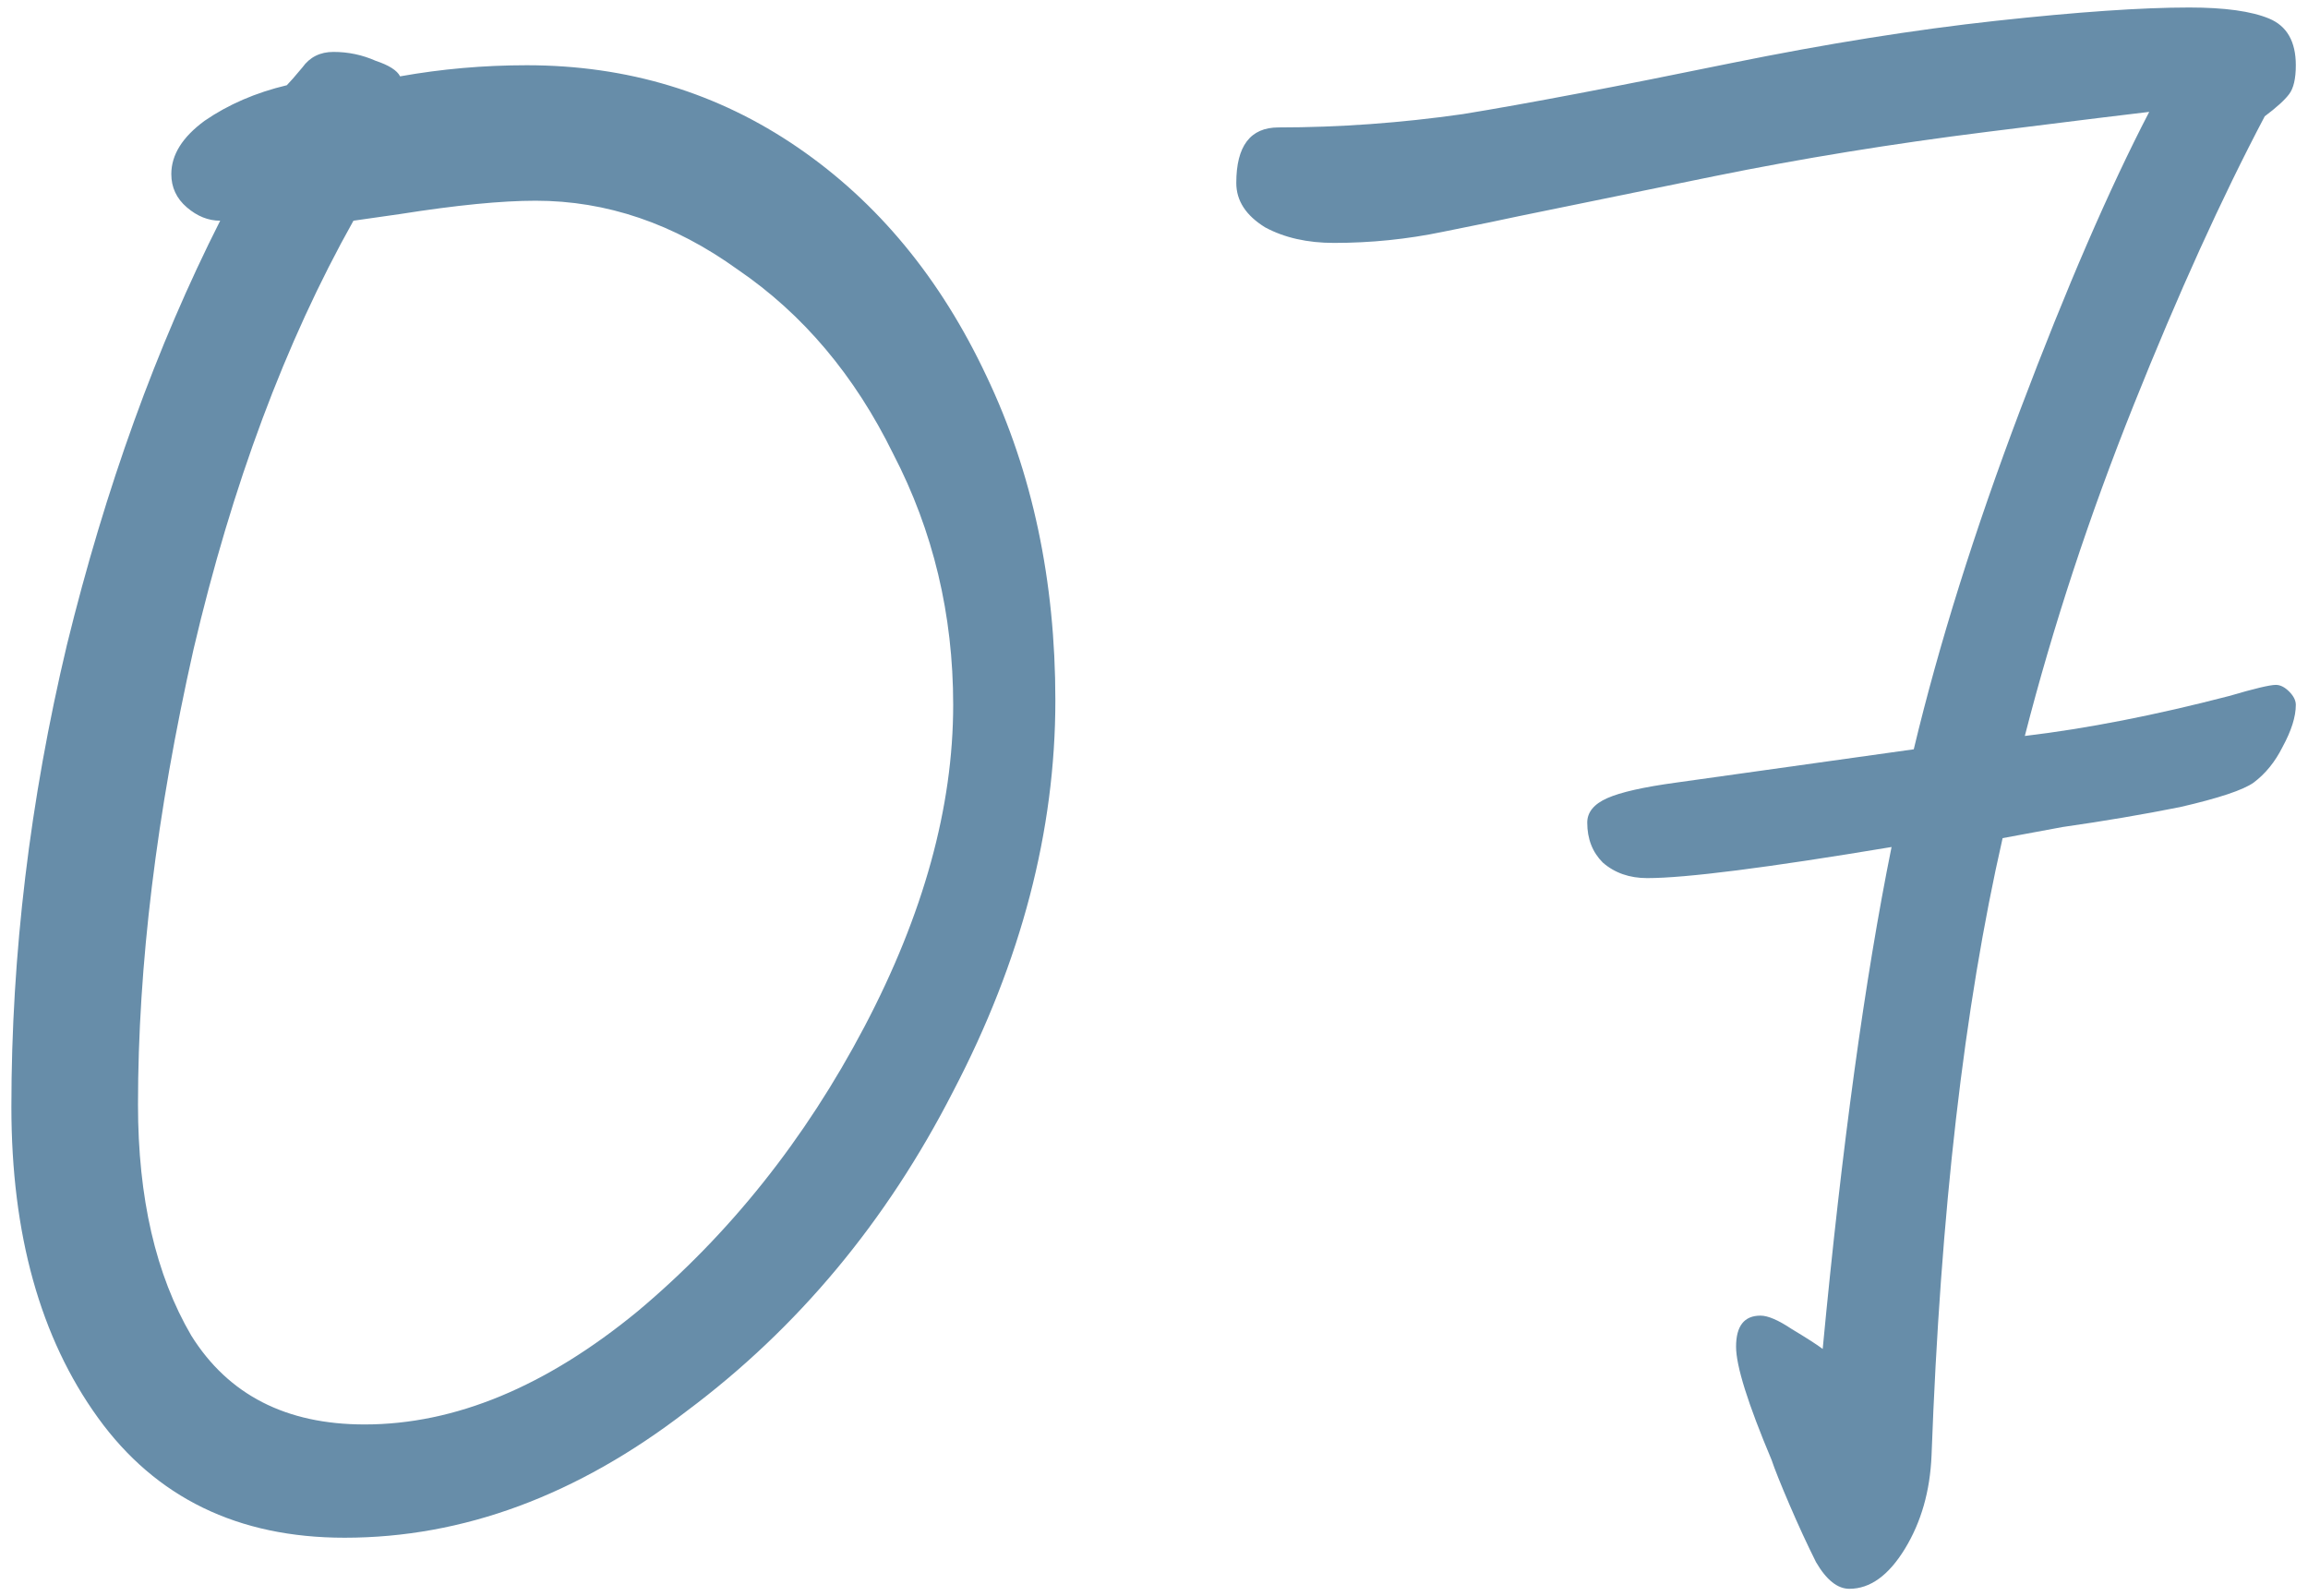 <?xml version="1.0" encoding="UTF-8"?> <svg xmlns="http://www.w3.org/2000/svg" width="133" height="92" viewBox="0 0 133 92" fill="none"><path d="M19.856 88.624C13.712 88.624 8.976 86.32 5.648 81.712C2.32 77.104 0.656 71.131 0.656 63.792C0.656 55.003 1.723 46.128 3.856 37.168C6.075 28.123 9.019 19.973 12.688 12.72C12.005 12.72 11.365 12.464 10.768 11.952C10.171 11.44 9.872 10.8 9.872 10.032C9.872 8.923 10.512 7.899 11.792 6.96C13.157 6.021 14.736 5.339 16.528 4.912C16.699 4.741 16.997 4.4 17.424 3.888C17.851 3.291 18.448 2.992 19.216 2.992C20.069 2.992 20.88 3.163 21.648 3.504C22.416 3.76 22.885 4.059 23.056 4.4C25.445 3.973 27.877 3.76 30.352 3.76C36.155 3.76 41.36 5.339 45.968 8.496C50.576 11.653 54.203 16.048 56.848 21.68C59.493 27.227 60.816 33.456 60.816 40.368C60.816 47.877 58.853 55.387 54.928 62.896C51.088 70.405 45.968 76.549 39.568 81.328C33.253 86.192 26.683 88.624 19.856 88.624ZM30.864 11.568C28.901 11.568 26.299 11.824 23.056 12.336L20.368 12.72C16.443 19.717 13.371 27.952 11.152 37.424C9.019 46.896 7.952 55.643 7.952 63.664C7.952 69.04 8.976 73.477 11.024 76.976C13.157 80.389 16.485 82.096 21.008 82.096C26.213 82.096 31.461 79.92 36.752 75.568C42.043 71.131 46.395 65.669 49.808 59.184C53.221 52.699 54.928 46.512 54.928 40.624C54.928 35.419 53.776 30.597 51.472 26.16C49.253 21.637 46.267 18.096 42.512 15.536C38.843 12.891 34.96 11.568 30.864 11.568ZM129.866 45.104C129.269 45.531 127.861 46 125.642 46.512C123.509 46.939 121.247 47.323 118.858 47.664L115.402 48.304C113.183 58.032 111.818 69.893 111.306 83.888C111.221 85.936 110.709 87.728 109.77 89.264C108.831 90.8 107.765 91.568 106.57 91.568C105.887 91.568 105.247 91.056 104.65 90.032C104.138 89.008 103.626 87.899 103.114 86.704C102.602 85.509 102.261 84.656 102.09 84.144C100.725 80.901 100.042 78.725 100.042 77.616C100.042 76.421 100.511 75.824 101.45 75.824C101.877 75.824 102.474 76.08 103.242 76.592C104.095 77.104 104.693 77.488 105.034 77.744C106.143 66.053 107.466 56.411 109.002 48.816C101.834 50.011 97.141 50.608 94.922 50.608C93.898 50.608 93.045 50.309 92.362 49.712C91.765 49.115 91.466 48.347 91.466 47.408C91.466 46.811 91.85 46.341 92.618 46C93.386 45.659 94.709 45.36 96.586 45.104C103.925 44.08 108.49 43.44 110.282 43.184C111.733 37.125 113.781 30.597 116.426 23.6C119.071 16.603 121.546 10.885 123.85 6.448C123.082 6.533 119.967 6.917 114.506 7.6C109.045 8.283 103.797 9.136 98.762 10.16L87.498 12.464C86.73 12.635 85.279 12.933 83.146 13.36C81.098 13.787 79.007 14 76.874 14C75.338 14 74.015 13.701 72.906 13.104C71.797 12.421 71.242 11.568 71.242 10.544C71.242 8.411 72.053 7.344 73.674 7.344C77.173 7.344 80.714 7.088 84.298 6.576C87.967 5.979 93.13 4.997 99.786 3.632C105.247 2.523 110.325 1.712 115.018 1.2C119.711 0.688 123.423 0.432 126.154 0.432C128.202 0.432 129.738 0.645 130.762 1.072C131.786 1.499 132.298 2.395 132.298 3.76C132.298 4.528 132.17 5.083 131.914 5.424C131.658 5.765 131.189 6.192 130.506 6.704C128.031 11.397 125.514 16.944 122.954 23.344C120.394 29.744 118.303 36.101 116.682 42.416C120.266 41.989 124.191 41.221 128.458 40.112C129.909 39.685 130.805 39.472 131.146 39.472C131.402 39.472 131.658 39.6 131.914 39.856C132.17 40.112 132.298 40.368 132.298 40.624C132.298 41.307 132.042 42.117 131.53 43.056C131.103 43.909 130.549 44.592 129.866 45.104Z" fill="#678DA9"></path></svg> 